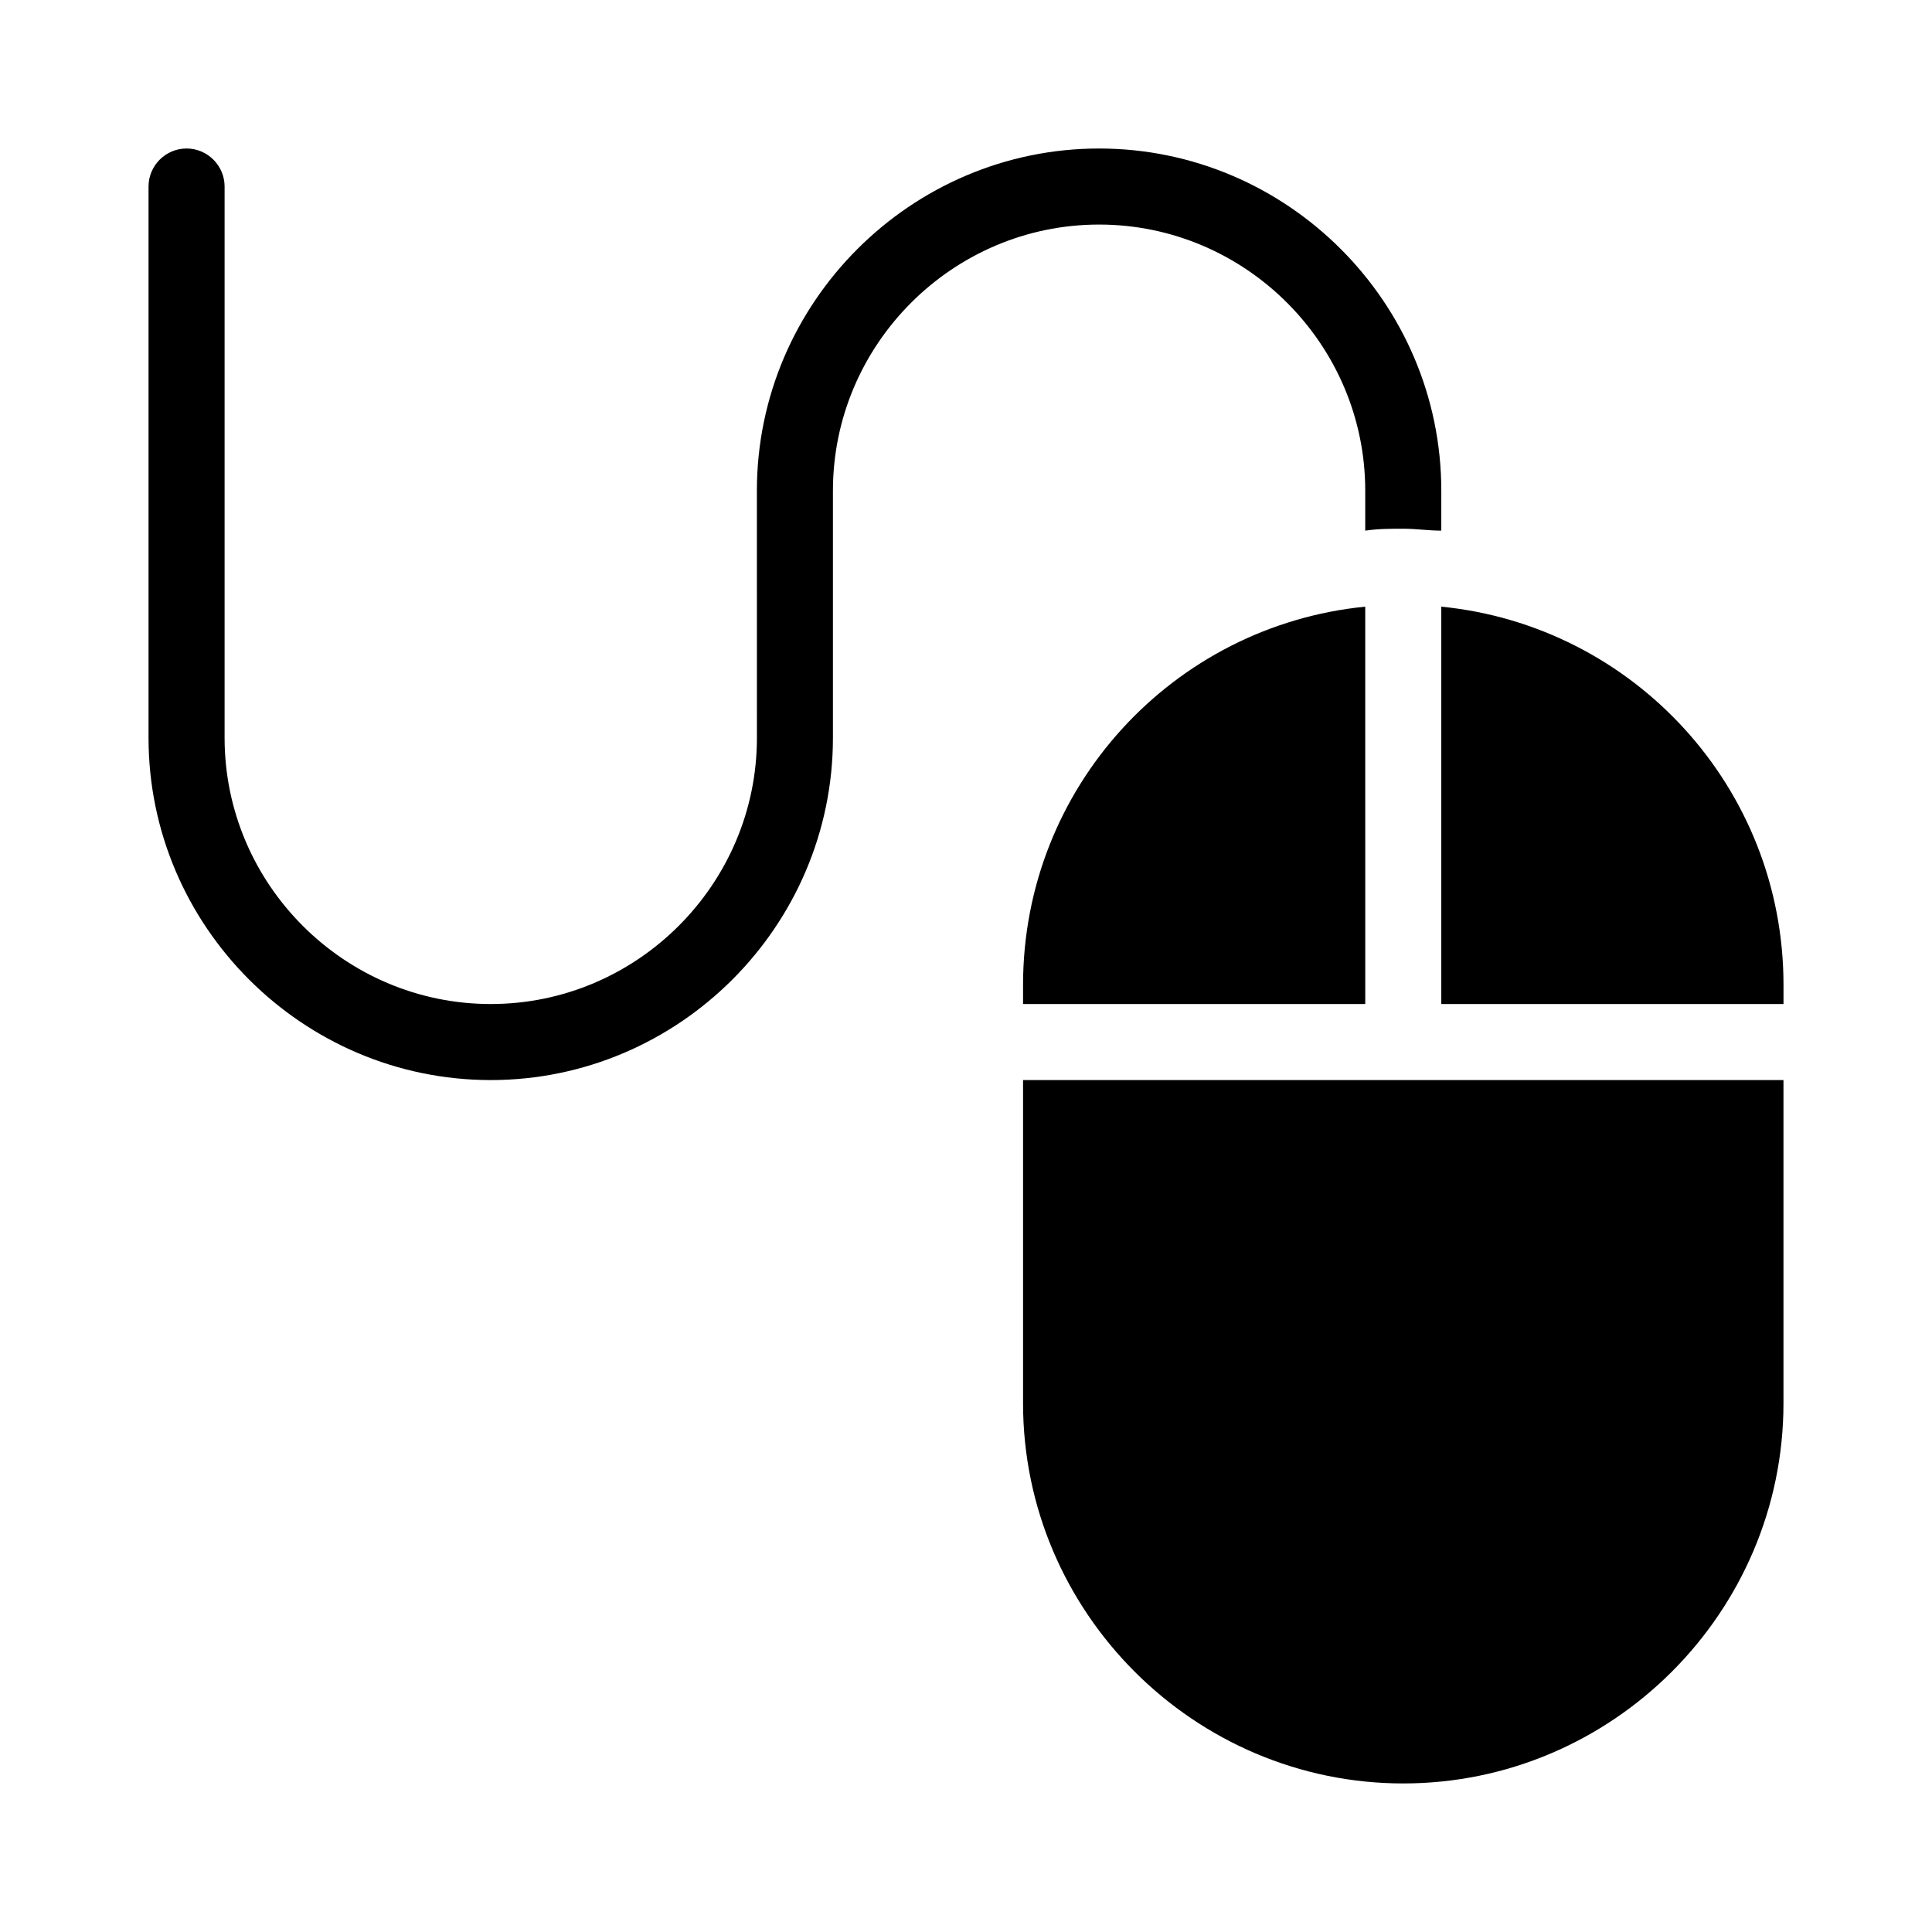 <?xml version="1.0" encoding="UTF-8"?>
<!-- Uploaded to: SVG Repo, www.svgrepo.com, Generator: SVG Repo Mixer Tools -->
<svg fill="#000000" width="800px" height="800px" version="1.1" viewBox="144 144 512 512" xmlns="http://www.w3.org/2000/svg">
 <path d="m435.27 203.51c-38.793 0-70.535 31.738-70.535 70.535v65.496c0 49.879-40.809 90.688-90.688 90.688-49.875-0.004-90.684-40.812-90.684-90.688v-146.11c0-5.543 4.535-10.078 10.078-10.078s10.078 4.535 10.078 10.078v146.11c0 38.793 31.738 70.535 70.535 70.535 38.793 0 70.535-31.738 70.535-70.535l-0.008-65.496c0-49.879 40.809-90.688 90.688-90.688s90.688 40.809 90.688 90.688v10.578c-3.527 0-6.551-0.504-10.078-0.504s-6.551 0-10.078 0.504v-10.578c0-38.793-31.738-70.535-70.531-70.535zm-20.152 201.52v5.039h90.688l-0.004-105.3c-50.883 5.039-90.684 47.863-90.684 100.26zm0 110.84c0 55.418 45.344 100.76 100.76 100.76s100.76-45.344 100.76-100.76v-85.648h-201.52zm110.84-211.1v105.3h90.688v-5.039c0-52.395-39.801-95.219-90.688-100.26z"/>
</svg>